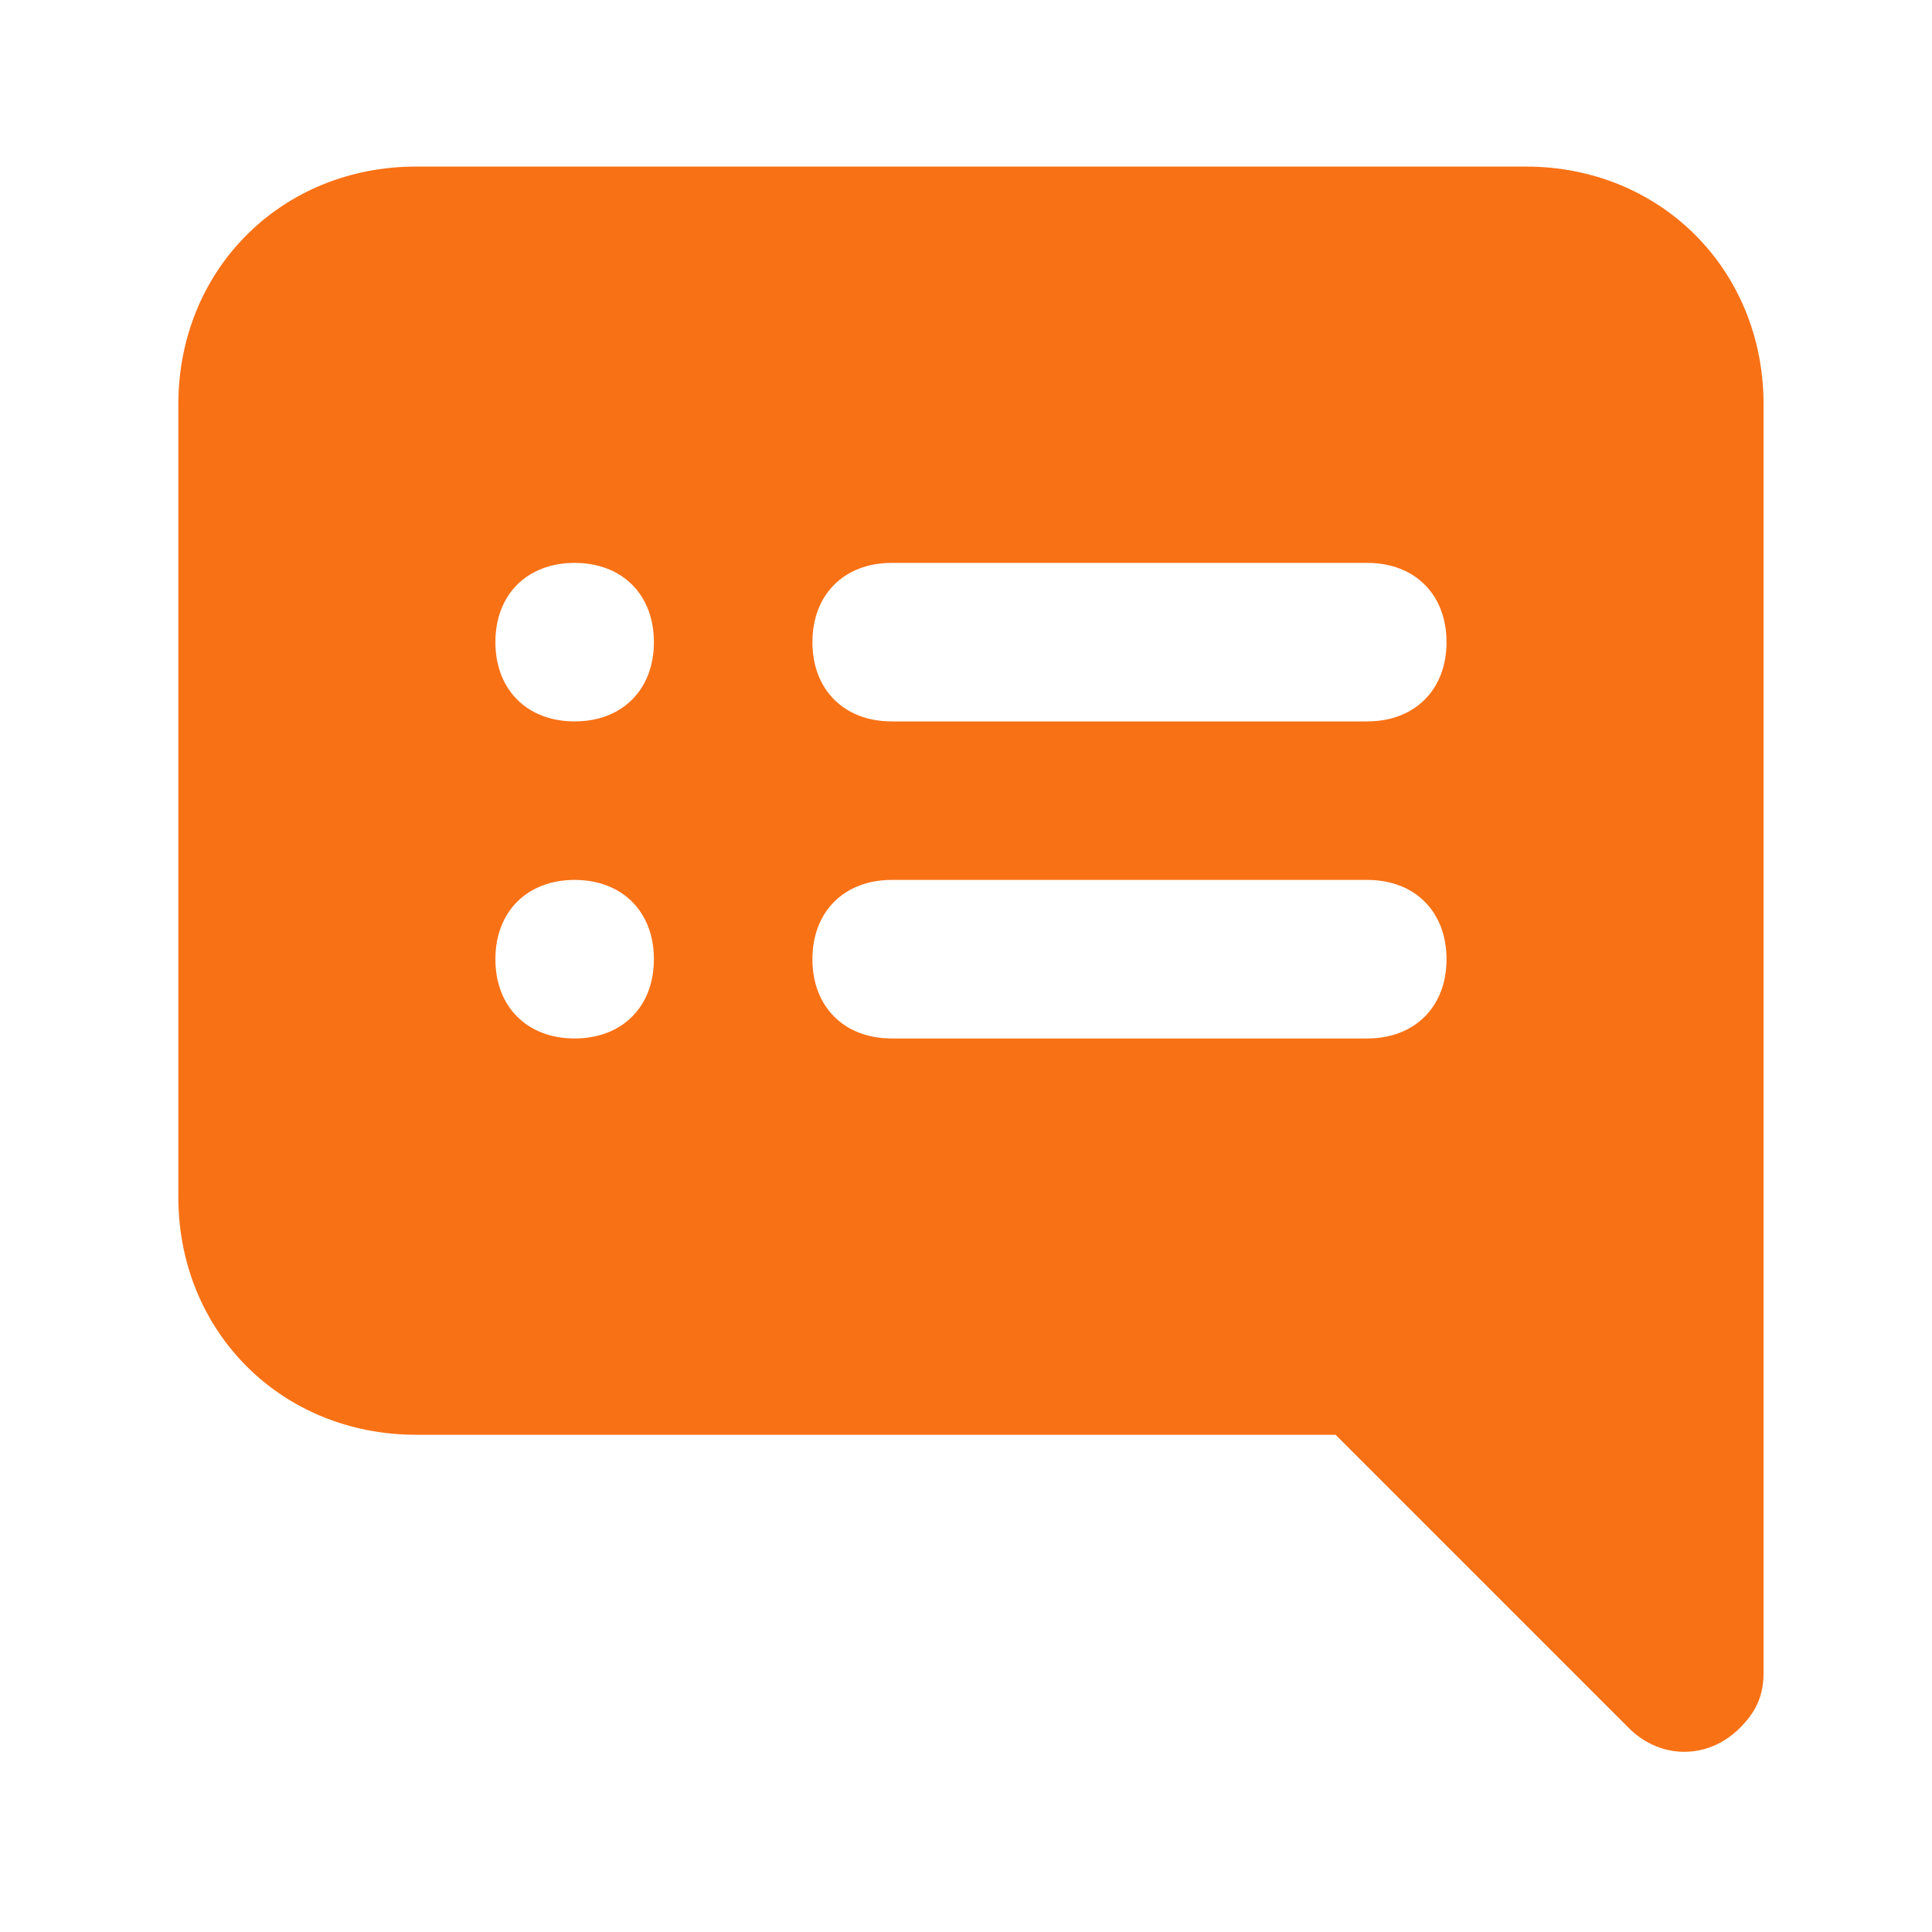 <svg width="65" height="65" viewBox="0 0 65 65" fill="none" xmlns="http://www.w3.org/2000/svg">
<path d="M51.333 5.604H14C9.467 5.604 6 9.071 6 13.604V40.271C6 44.804 9.467 48.271 14 48.271H44.933L54.8 58.138C55.867 59.204 57.467 59.204 58.533 58.138C59.067 57.604 59.333 57.071 59.333 56.271V13.604C59.333 9.071 55.867 5.604 51.333 5.604ZM19.333 34.938C17.733 34.938 16.667 33.871 16.667 32.271C16.667 30.671 17.733 29.604 19.333 29.604C20.933 29.604 22 30.671 22 32.271C22 33.871 20.933 34.938 19.333 34.938ZM19.333 24.271C17.733 24.271 16.667 23.204 16.667 21.604C16.667 20.004 17.733 18.938 19.333 18.938C20.933 18.938 22 20.004 22 21.604C22 23.204 20.933 24.271 19.333 24.271ZM46 34.938H30C28.4 34.938 27.333 33.871 27.333 32.271C27.333 30.671 28.4 29.604 30 29.604H46C47.6 29.604 48.667 30.671 48.667 32.271C48.667 33.871 47.6 34.938 46 34.938ZM46 24.271H30C28.4 24.271 27.333 23.204 27.333 21.604C27.333 20.004 28.4 18.938 30 18.938H46C47.6 18.938 48.667 20.004 48.667 21.604C48.667 23.204 47.6 24.271 46 24.271Z" fill="#F97115"/>
</svg>
